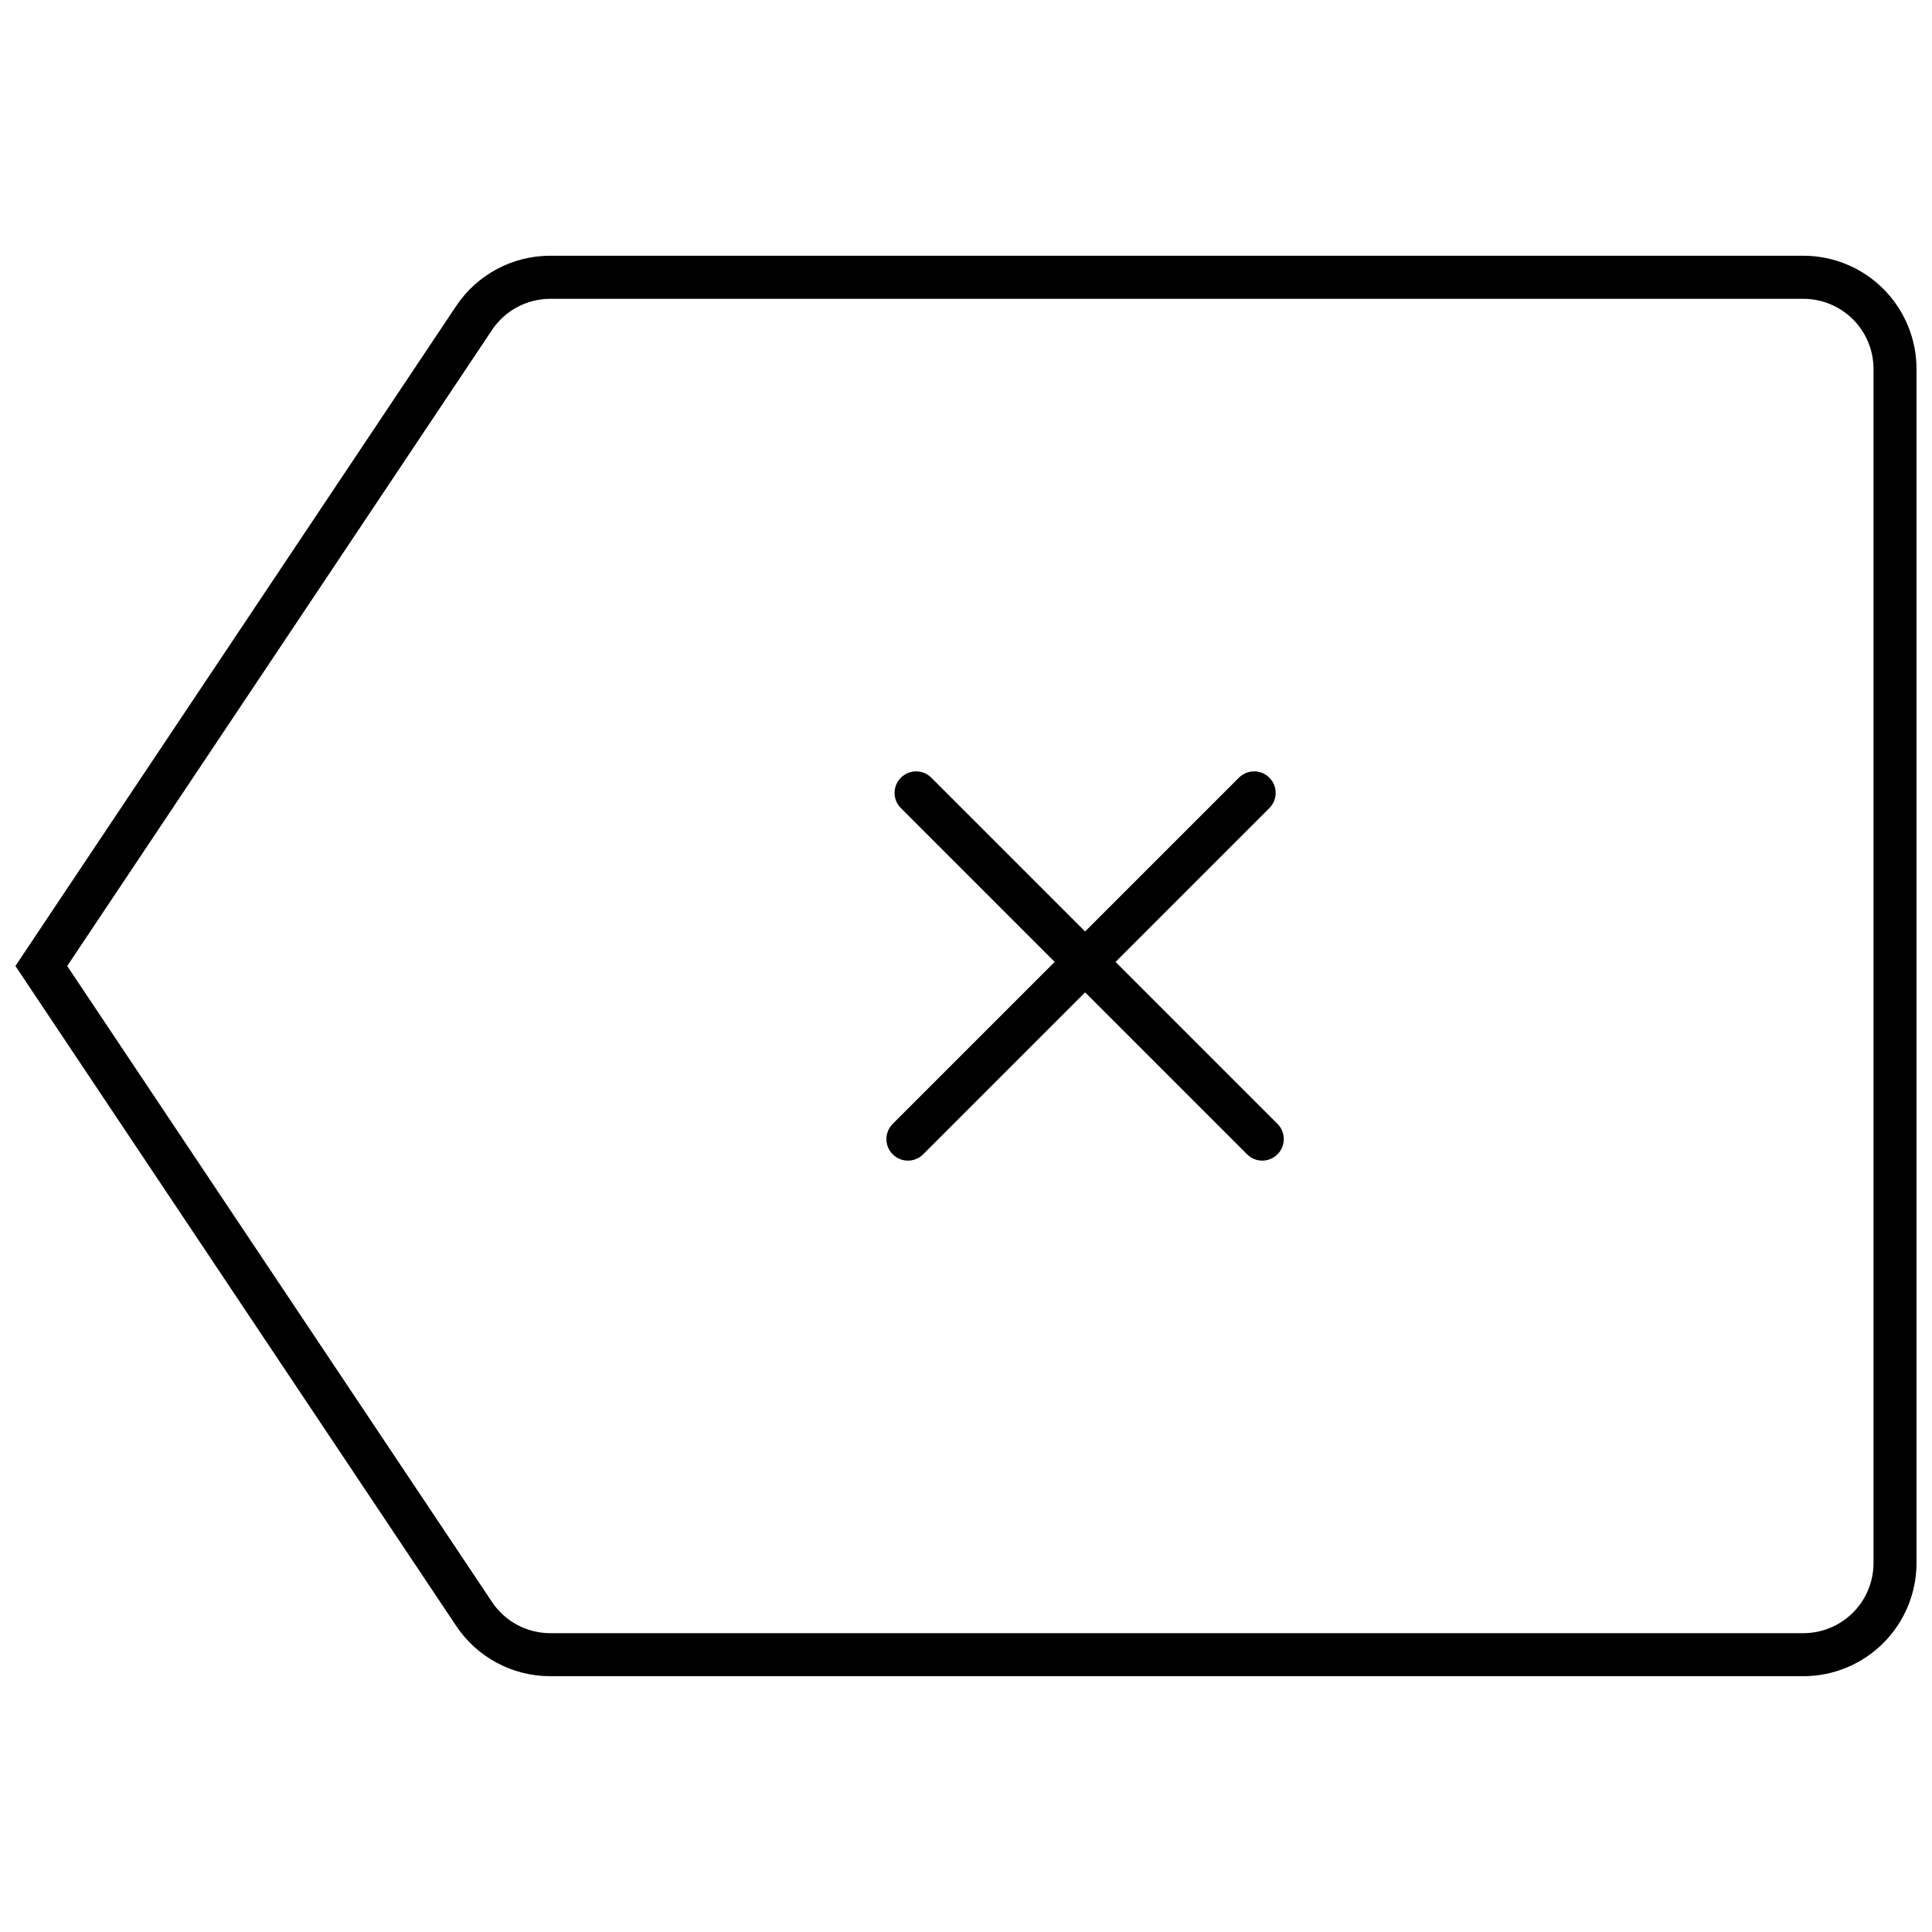 <?xml version="1.0" encoding="UTF-8"?>
<!-- The Best Svg Icon site in the world: iconSvg.co, Visit us! https://iconsvg.co -->
<svg width="800px" height="800px" version="1.1" viewBox="144 144 512 512" xmlns="http://www.w3.org/2000/svg">
 <defs>
  <clipPath id="a">
   <path d="m148.09 211h503.81v378h-503.81z"/>
  </clipPath>
 </defs>
 <g clip-path="url(#a)">
  <path d="m621.9 588.21h-332.06c-10.012 0.012-19.367-4.984-24.93-13.305l-116.82-174.91 116.81-174.91c5.562-8.324 14.922-13.32 24.934-13.312h332.06c7.949 0.004 15.57 3.156 21.191 8.77 5.625 5.613 8.793 13.23 8.809 21.176v316.55-0.004c-0.016 7.949-3.184 15.562-8.809 21.176-5.621 5.613-13.242 8.77-21.191 8.77zm-460.09-188.21 112.59 168.56c3.449 5.156 9.242 8.25 15.445 8.246h332.06c4.922 0 9.645-1.949 13.133-5.426 3.484-3.473 5.449-8.191 5.461-13.113v-316.54c-0.012-4.922-1.977-9.641-5.461-13.113-3.488-3.477-8.211-5.426-13.133-5.426h-332.06c-6.203-0.004-12 3.094-15.449 8.25z"/>
 </g>
 <path d="m482.55 441.84-42.922-42.922 40.762-40.758v-0.004c2.227-2.227 2.227-5.836 0-8.062-2.227-2.227-5.84-2.227-8.066 0l-40.758 40.758-40.758-40.758c-2.227-2.227-5.836-2.227-8.062 0-2.231 2.227-2.231 5.836 0 8.062l40.754 40.758-42.922 42.922v0.004c-2.227 2.227-2.227 5.836 0 8.066 2.227 2.227 5.836 2.227 8.066 0l42.922-42.922 42.922 42.922-0.004-0.004c2.227 2.231 5.84 2.231 8.066 0 2.227-2.227 2.227-5.836 0-8.062z"/>
</svg>